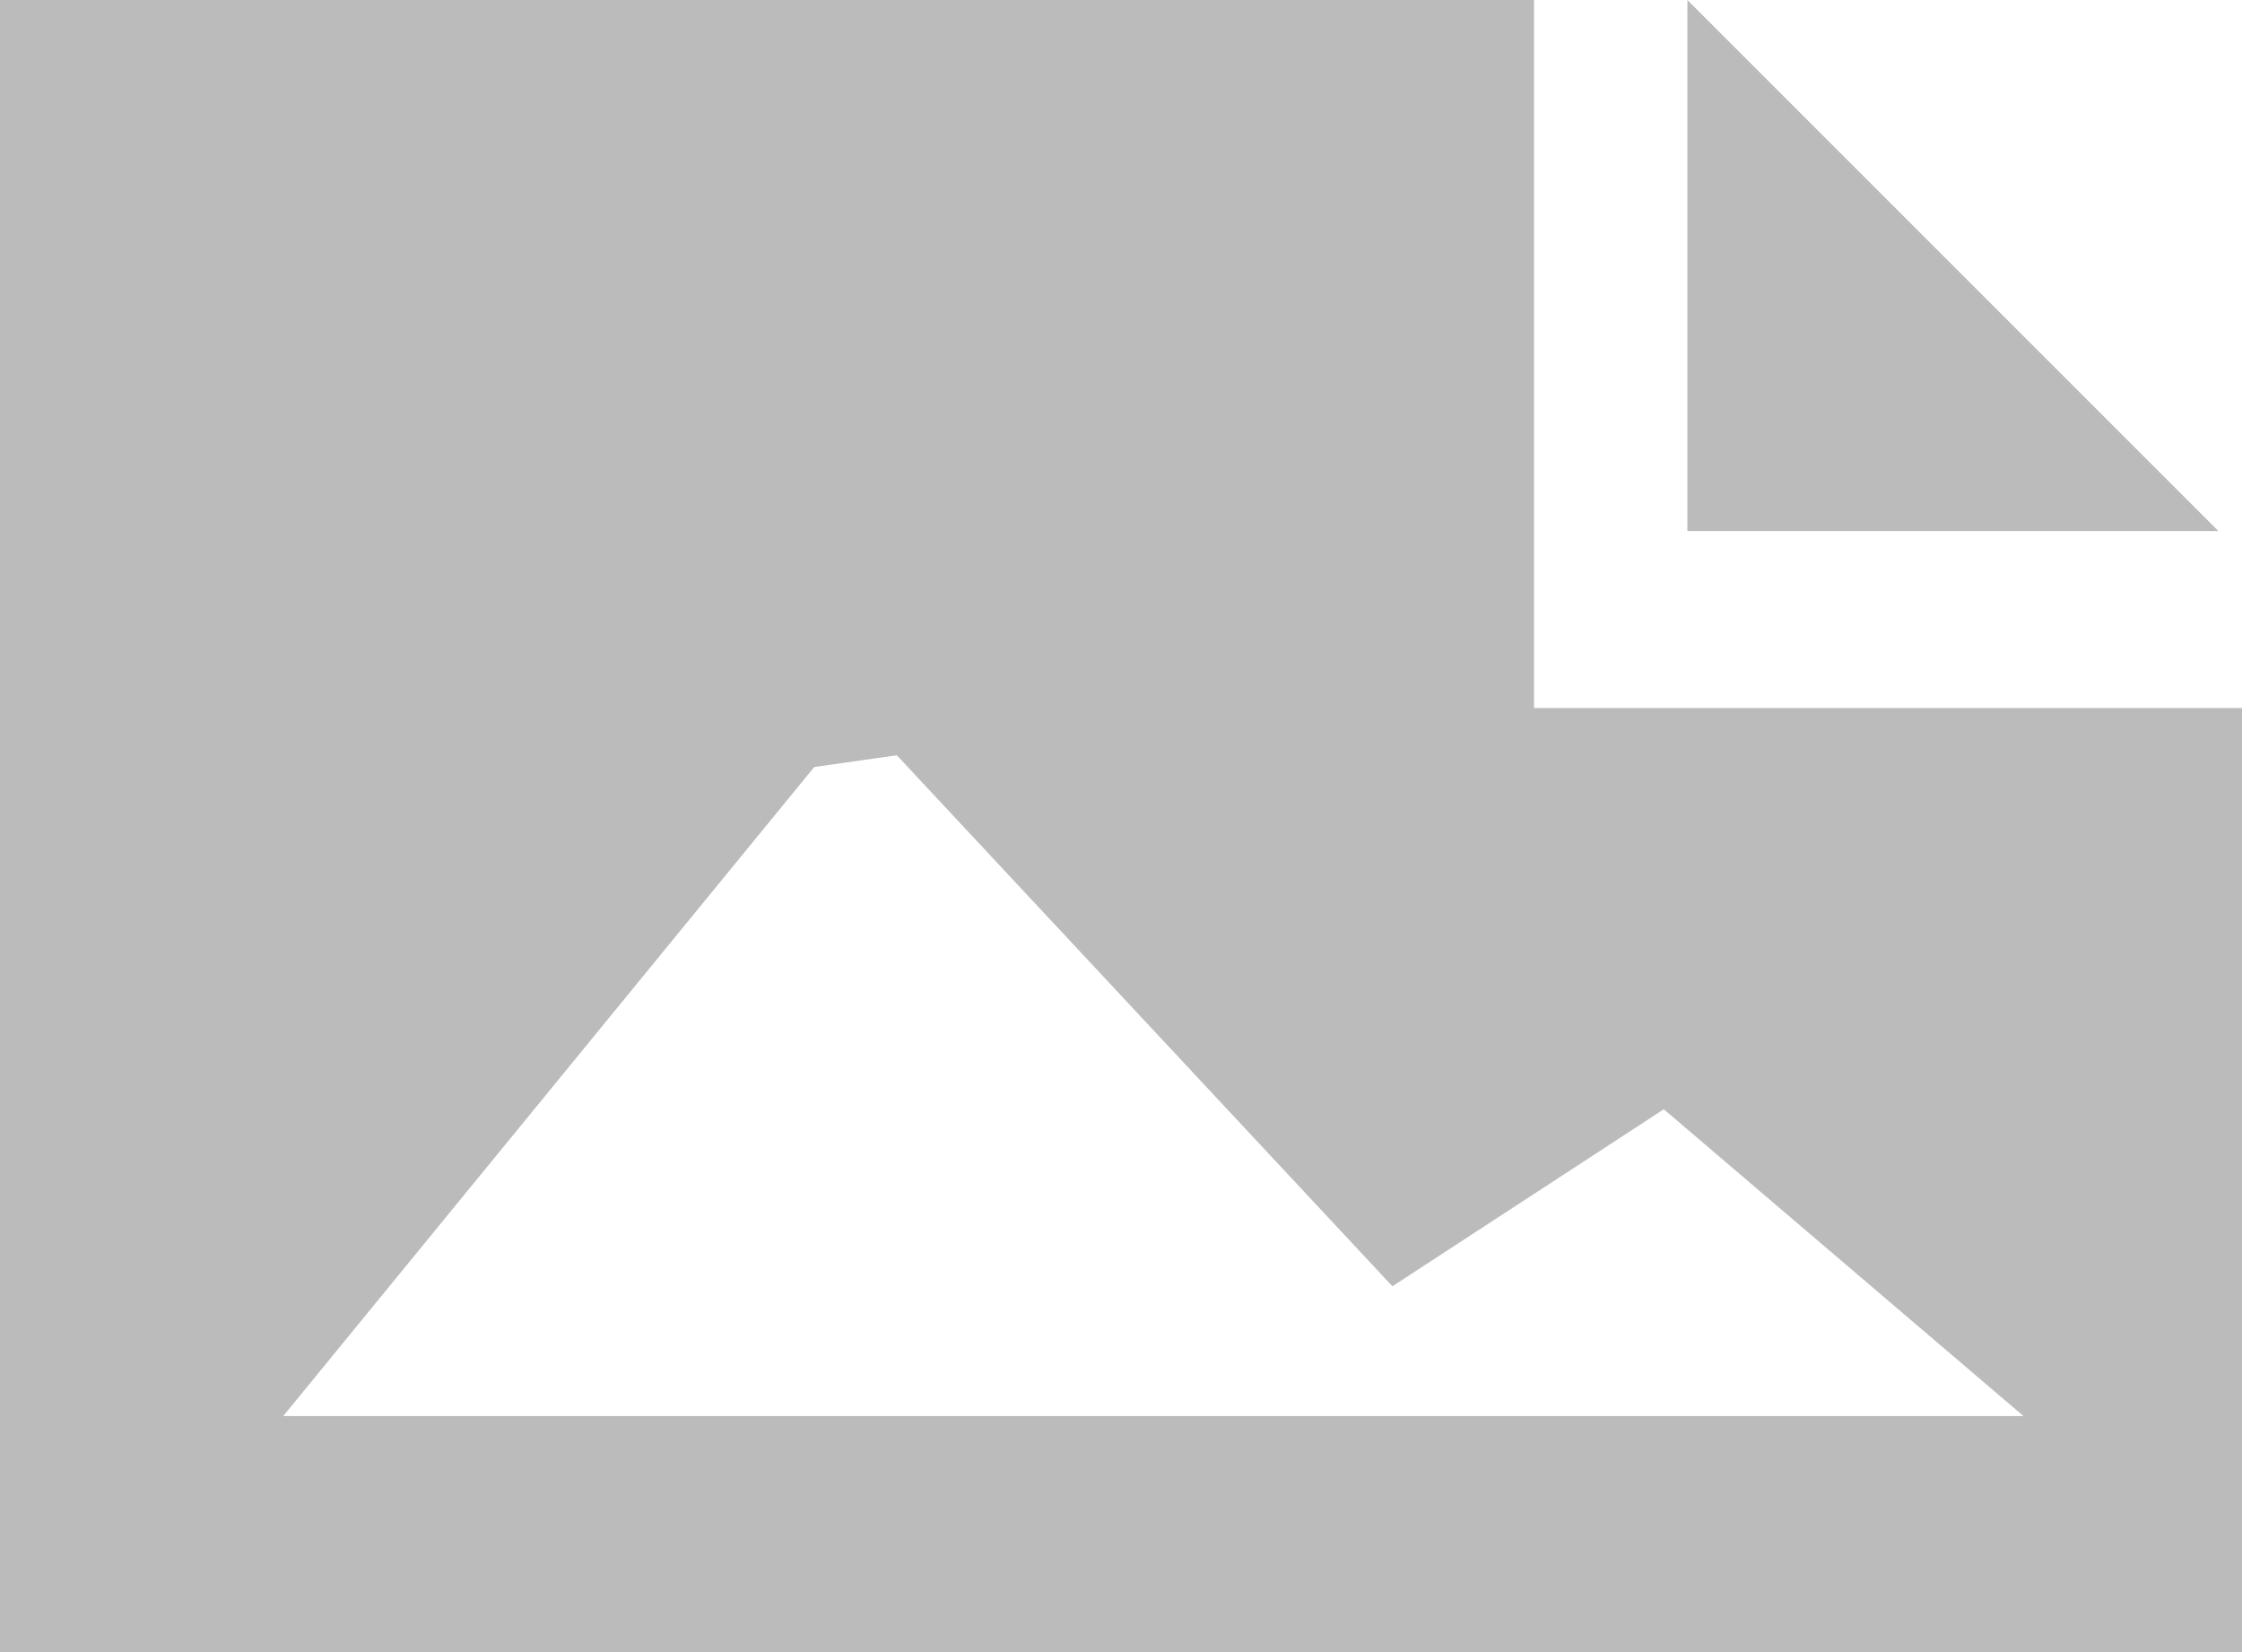 <?xml version="1.0" encoding="UTF-8" standalone="no"?>
<!-- Created with Inkscape (http://www.inkscape.org/) -->

<svg
   xmlns:dc="http://purl.org/dc/elements/1.1/"
   xmlns:cc="http://creativecommons.org/ns#"
   xmlns:rdf="http://www.w3.org/1999/02/22-rdf-syntax-ns#"
   xmlns:svg="http://www.w3.org/2000/svg"
   xmlns="http://www.w3.org/2000/svg"
   version="1.1"
   width="100%"
   height="100%"
   viewBox="0 0 19 14"
   id="Layer_1"
   xml:space="preserve"><defs
   id="defs6" />

<g
   transform="translate(-503,-378)"
   id="g3"><g
     id="g5"><path
       d="m 516,378 h -13 v 14 h 19 v -8 h -6 v -6 z m 4.5,12.3 0,-0.3 h -15.1 l 4.5,-5.5 0.7,-0.1 4.2,4.5 2.3,-1.5 3.4,2.9 z"
       id="path7"
       style="fill:#bbbbbb" /></g><polygon
     points="521.8,382.5 517.3,382.5 517.3,378 "
     id="polygon9"
     style="fill:#bbbbbb" /></g></svg>